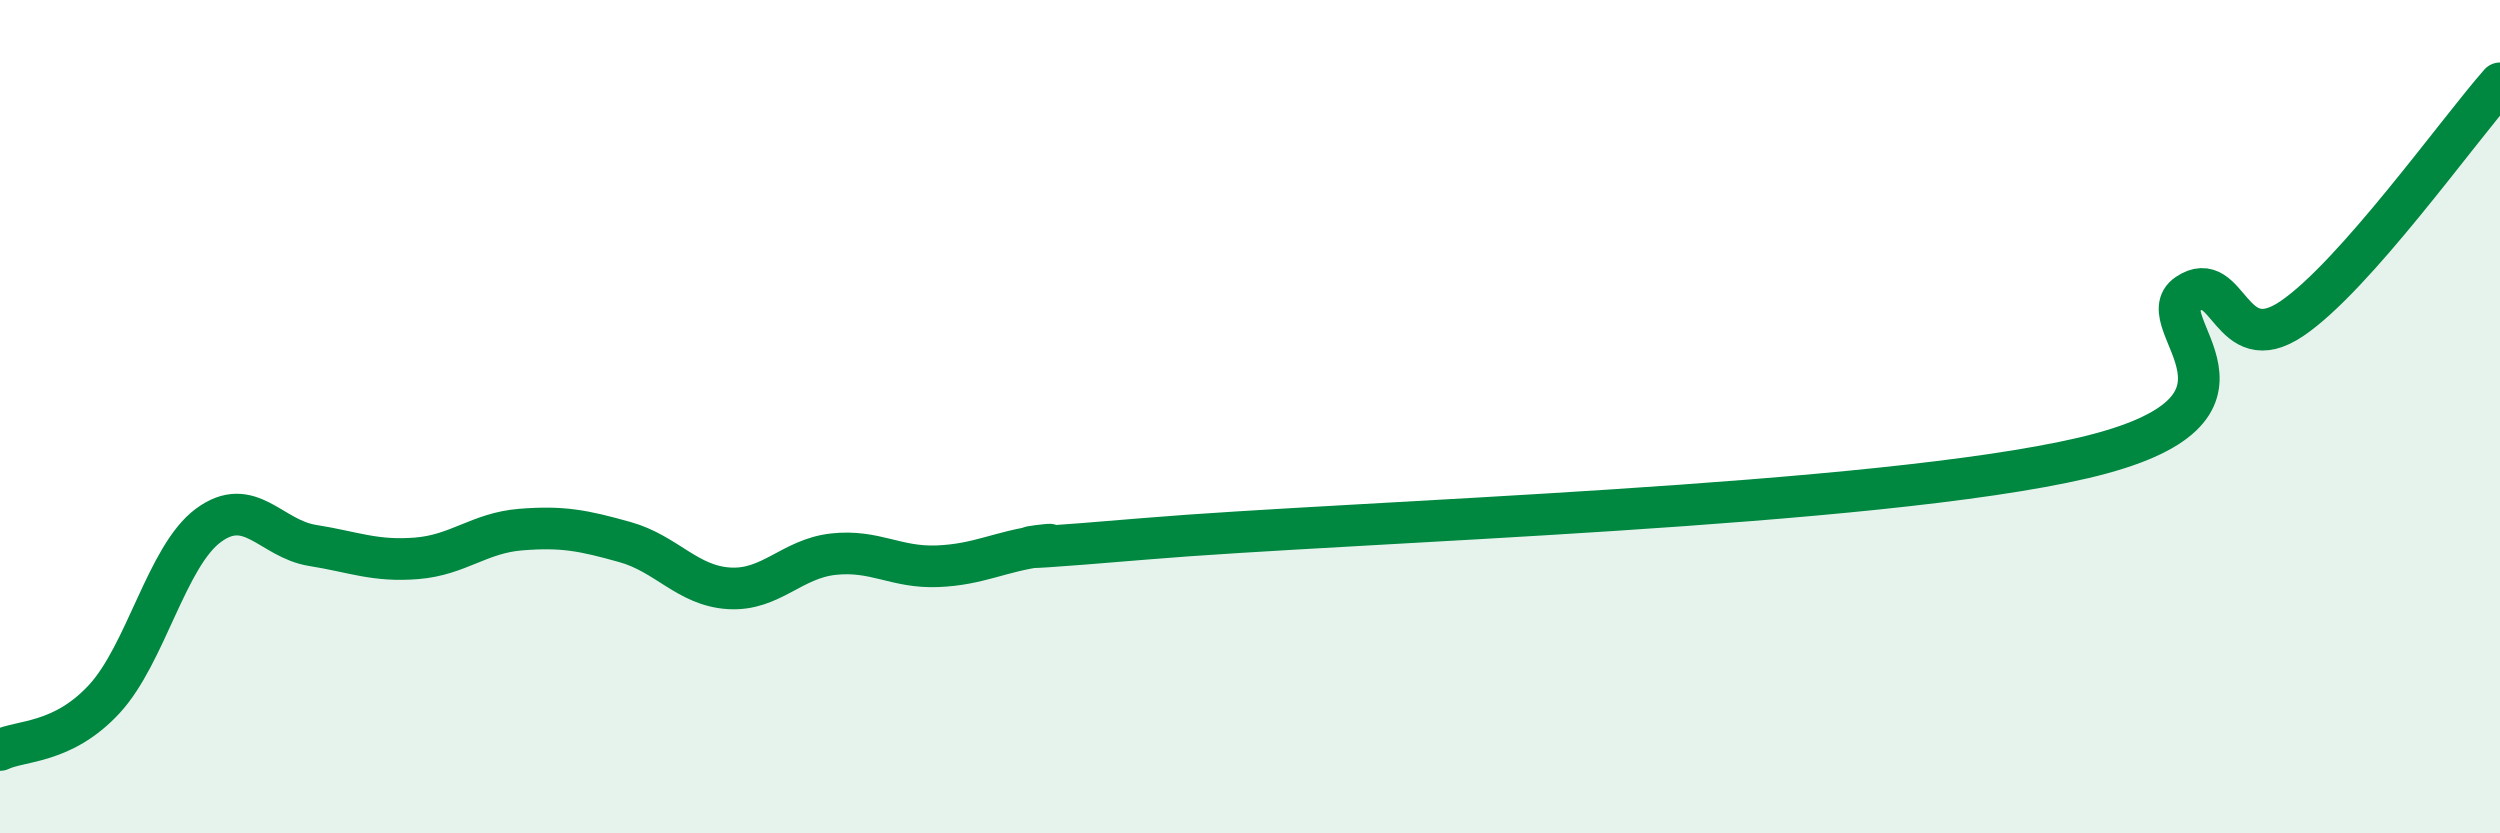 
    <svg width="60" height="20" viewBox="0 0 60 20" xmlns="http://www.w3.org/2000/svg">
      <path
        d="M 0,18 C 0.5,17.76 1.5,17.86 2.5,16.78 C 3.5,15.7 4,13.35 5,12.61 C 6,11.87 6.5,12.93 7.5,13.09 C 8.5,13.25 9,13.48 10,13.4 C 11,13.32 11.5,12.79 12.5,12.71 C 13.5,12.63 14,12.73 15,13.01 C 16,13.29 16.5,14.06 17.5,14.12 C 18.5,14.18 19,13.41 20,13.3 C 21,13.19 21.5,13.63 22.5,13.59 C 23.5,13.55 24,13.23 25,13.1 C 26,12.97 22.5,13.35 27.5,12.93 C 32.5,12.51 45,12.16 50,10.99 C 55,9.82 51.5,7.73 52.5,7.06 C 53.5,6.39 53.5,8.66 55,7.65 C 56.5,6.64 59,3.13 60,2L60 20L0 20Z"
        fill="#008740"
        opacity="0.1"
        stroke-linecap="round"
        stroke-linejoin="round"
      />
      <path
        d="M 0,18 C 0.5,17.76 1.5,17.86 2.5,16.78 C 3.5,15.7 4,13.35 5,12.61 C 6,11.87 6.5,12.93 7.5,13.09 C 8.5,13.25 9,13.48 10,13.4 C 11,13.32 11.5,12.79 12.5,12.71 C 13.5,12.63 14,12.73 15,13.01 C 16,13.29 16.5,14.06 17.5,14.12 C 18.5,14.18 19,13.41 20,13.3 C 21,13.19 21.5,13.63 22.5,13.59 C 23.5,13.55 24,13.23 25,13.1 C 26,12.97 22.5,13.35 27.5,12.93 C 32.5,12.51 45,12.16 50,10.99 C 55,9.82 51.5,7.73 52.5,7.06 C 53.5,6.39 53.5,8.66 55,7.65 C 56.5,6.64 59,3.13 60,2"
        stroke="#008740"
        stroke-width="1"
        fill="none"
        stroke-linecap="round"
        stroke-linejoin="round"
      />
    </svg>
  